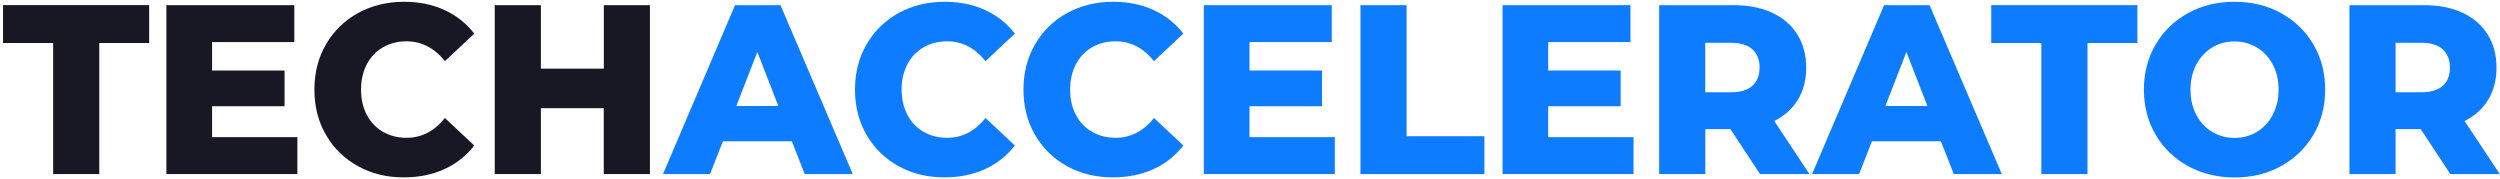 <svg width="308" height="22" viewBox="0 0 308 22" fill="none" xmlns="http://www.w3.org/2000/svg">
<path d="M6.547 5.3H0.373V0.631H18.378V5.3H12.232V21.443H6.547V5.3Z" fill="#181824"/>
<path d="M36.637 16.896V21.442H20.5V0.638H36.259V5.184H26.128V8.688H35.057V13.089H26.128V16.896H36.637Z" fill="#181824"/>
<path d="M44.117 20.48C42.44 19.561 41.125 18.28 40.167 16.629C39.209 14.986 38.734 13.126 38.734 11.041C38.734 8.956 39.209 7.096 40.167 5.452C41.125 3.809 42.44 2.528 44.117 1.601C45.796 0.682 47.683 0.219 49.788 0.219C51.627 0.219 53.284 0.559 54.752 1.232C56.228 1.905 57.451 2.875 58.43 4.142L54.815 7.53C53.515 5.909 51.935 5.091 50.082 5.091C48.991 5.091 48.019 5.337 47.166 5.836C46.313 6.328 45.656 7.031 45.187 7.928C44.719 8.833 44.481 9.868 44.481 11.034C44.481 12.199 44.712 13.234 45.187 14.139C45.656 15.044 46.313 15.739 47.166 16.231C48.019 16.723 48.991 16.977 50.082 16.977C51.935 16.977 53.515 16.166 54.815 14.537L58.43 17.925C57.451 19.192 56.228 20.162 54.752 20.835C53.277 21.508 51.62 21.849 49.788 21.849C47.676 21.863 45.789 21.4 44.117 20.48Z" fill="#181824"/>
<path d="M80.069 0.638V21.442H74.384V13.328H66.637V21.442H60.953V0.638H66.637V8.456H74.391V0.638H80.069Z" fill="#181824"/>
<path d="M97.555 17.403H89.059L87.479 21.442H81.683L90.556 0.638H96.156L105.057 21.442H99.142L97.555 17.403ZM95.891 13.06L93.304 6.4L90.716 13.06H95.891Z" fill="#0E7CFF"/>
<path d="M110.719 20.48C109.04 19.561 107.726 18.28 106.768 16.629C105.81 14.986 105.335 13.126 105.335 11.041C105.335 8.956 105.81 7.096 106.768 5.452C107.726 3.809 109.04 2.528 110.719 1.601C112.397 0.682 114.284 0.219 116.389 0.219C118.228 0.219 119.885 0.559 121.353 1.232C122.829 1.905 124.052 2.875 125.031 4.142L121.416 7.53C120.116 5.909 118.536 5.091 116.683 5.091C115.592 5.091 114.62 5.337 113.767 5.836C112.914 6.328 112.257 7.031 111.788 7.928C111.32 8.833 111.082 9.868 111.082 11.034C111.082 12.199 111.313 13.234 111.788 14.139C112.257 15.044 112.914 15.739 113.767 16.231C114.62 16.723 115.592 16.977 116.683 16.977C118.536 16.977 120.116 16.166 121.416 14.537L125.031 17.925C124.052 19.192 122.829 20.162 121.353 20.835C119.878 21.508 118.221 21.849 116.389 21.849C114.284 21.863 112.39 21.4 110.719 20.48Z" fill="#0E7CFF"/>
<path d="M131.475 20.48C129.797 19.561 128.483 18.28 127.525 16.629C126.567 14.986 126.091 13.126 126.091 11.041C126.091 8.956 126.567 7.096 127.525 5.452C128.483 3.809 129.797 2.528 131.475 1.601C133.153 0.682 135.041 0.219 137.146 0.219C138.985 0.219 140.642 0.559 142.11 1.232C143.585 1.905 144.809 2.875 145.788 4.142L142.173 7.53C140.872 5.909 139.292 5.091 137.439 5.091C136.349 5.091 135.377 5.337 134.524 5.836C133.671 6.328 133.013 7.031 132.545 7.928C132.076 8.833 131.839 9.868 131.839 11.034C131.839 12.199 132.069 13.234 132.545 14.139C133.013 15.044 133.671 15.739 134.524 16.231C135.377 16.723 136.349 16.977 137.439 16.977C139.292 16.977 140.872 16.166 142.173 14.537L145.788 17.925C144.809 19.192 143.585 20.162 142.11 20.835C140.635 21.508 138.978 21.849 137.146 21.849C135.041 21.863 133.153 21.4 131.475 20.48Z" fill="#0E7CFF"/>
<path d="M164.448 16.896V21.442H148.31V0.638H164.07V5.184H153.939V8.688H162.868V13.089H153.939V16.896H164.448Z" fill="#0E7CFF"/>
<path d="M167.609 0.638H173.294V16.781H182.88V21.45H167.609V0.638Z" fill="#0E7CFF"/>
<path d="M201.251 16.896V21.442H185.114V0.638H200.874V5.184H190.735V8.688H199.664V13.089H190.735V16.896H201.251Z" fill="#0E7CFF"/>
<path d="M213.191 15.912H210.094V21.442H204.41V0.638H213.597C215.415 0.638 216.995 0.949 218.338 1.572C219.68 2.194 220.708 3.085 221.435 4.25C222.162 5.408 222.526 6.769 222.526 8.34C222.526 9.846 222.183 11.156 221.505 12.278C220.827 13.4 219.855 14.276 218.589 14.906L222.924 21.442H216.834L213.191 15.912ZM215.89 6.074C215.296 5.539 214.415 5.271 213.247 5.271H210.087V11.366H213.247C214.415 11.366 215.296 11.105 215.89 10.577C216.485 10.056 216.778 9.303 216.778 8.333C216.785 7.363 216.485 6.61 215.89 6.074Z" fill="#0E7CFF"/>
<path d="M239.12 17.403H230.624L229.044 21.442H223.248L232.121 0.638H237.721L246.622 21.442H240.707L239.12 17.403ZM237.456 13.06L234.869 6.4L232.282 13.06H237.456Z" fill="#0E7CFF"/>
<path d="M251.494 5.3H245.32V0.631H263.324V5.3H257.178V21.443H251.494V5.3Z" fill="#0E7CFF"/>
<path d="M269.568 20.466C267.876 19.532 266.54 18.244 265.575 16.6C264.611 14.957 264.128 13.104 264.128 11.041C264.128 8.978 264.611 7.125 265.575 5.481C266.54 3.838 267.876 2.55 269.568 1.616C271.26 0.682 273.169 0.219 275.294 0.219C277.42 0.219 279.329 0.682 281.021 1.616C282.713 2.55 284.048 3.838 285.013 5.481C285.978 7.125 286.46 8.978 286.46 11.041C286.46 13.104 285.978 14.957 285.013 16.6C284.048 18.244 282.72 19.532 281.021 20.466C279.329 21.4 277.42 21.863 275.294 21.863C273.169 21.863 271.26 21.392 269.568 20.466ZM278.049 16.246C278.874 15.753 279.524 15.051 280 14.154C280.475 13.249 280.72 12.214 280.72 11.048C280.72 9.883 280.482 8.847 280 7.943C279.524 7.038 278.867 6.343 278.049 5.851C277.231 5.358 276.308 5.105 275.294 5.105C274.28 5.105 273.358 5.351 272.539 5.851C271.721 6.35 271.064 7.045 270.589 7.943C270.113 8.847 269.869 9.883 269.869 11.048C269.869 12.214 270.106 13.249 270.589 14.154C271.064 15.058 271.721 15.753 272.539 16.246C273.365 16.738 274.28 16.991 275.294 16.991C276.308 16.984 277.224 16.738 278.049 16.246Z" fill="#0E7CFF"/>
<path d="M298.235 15.912H295.137V21.442H289.453V0.638H298.64C300.458 0.638 302.038 0.949 303.381 1.572C304.723 2.194 305.751 3.085 306.478 4.25C307.206 5.408 307.569 6.769 307.569 8.34C307.569 9.846 307.226 11.156 306.548 12.278C305.87 13.4 304.898 14.276 303.633 14.906L307.968 21.442H301.878L298.235 15.912ZM300.941 6.074C300.346 5.539 299.465 5.271 298.298 5.271H295.137V11.366H298.298C299.465 11.366 300.346 11.105 300.941 10.577C301.535 10.056 301.829 9.303 301.829 8.333C301.829 7.363 301.528 6.61 300.941 6.074Z" fill="#0E7CFF"/>
</svg>
